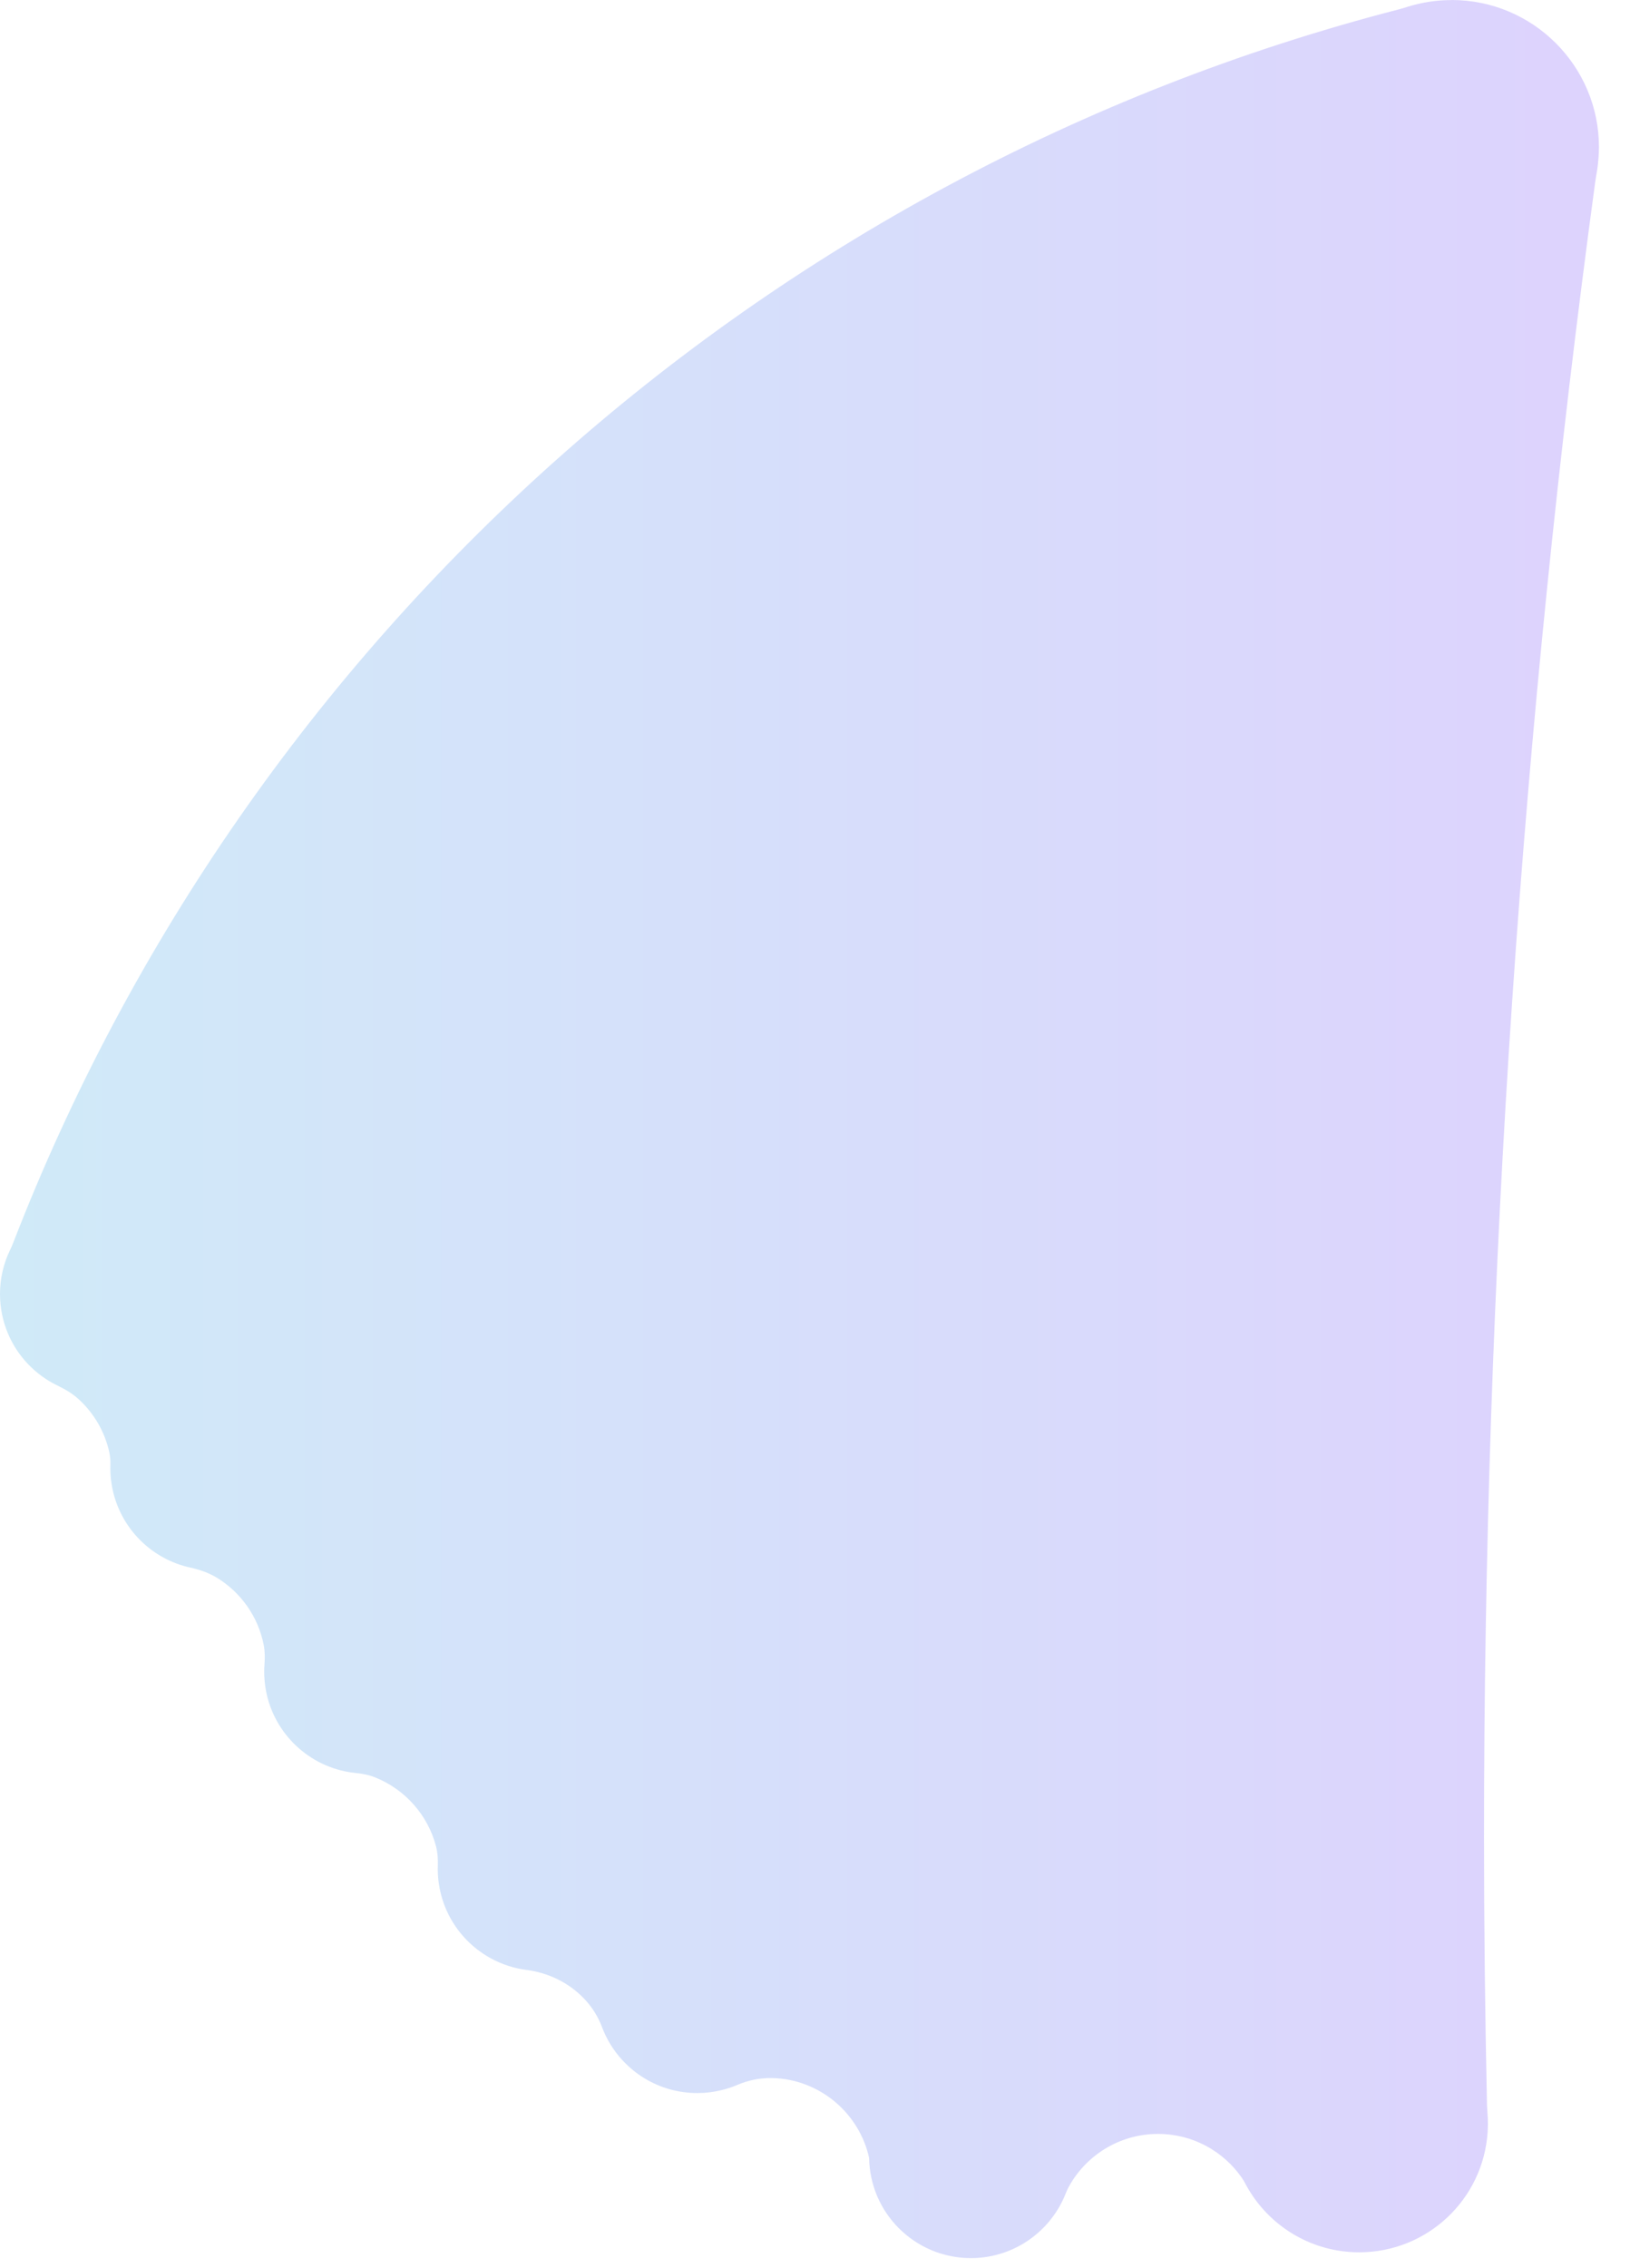 <?xml version="1.0" encoding="utf-8"?>
<svg xmlns="http://www.w3.org/2000/svg" fill="none" height="100%" overflow="visible" preserveAspectRatio="none" style="display: block;" viewBox="0 0 46 64" width="100%">
<path clip-rule="evenodd" d="M40.964 0.002C40.749 0.002 40.537 0.018 40.331 0.05C40.12 0.083 39.914 0.131 39.715 0.194C39.635 0.22 39.555 0.244 39.474 0.265C21.513 4.901 6.967 18.014 0.37 35.075C0.343 35.145 0.311 35.213 0.279 35.281C0.1 35.654 0 36.072 0 36.513C0 36.905 0.079 37.277 0.221 37.618C0.443 38.15 0.822 38.601 1.301 38.914C1.406 38.983 1.516 39.045 1.629 39.099C1.847 39.204 2.056 39.328 2.233 39.493C2.656 39.885 2.959 40.401 3.086 40.985C3.112 41.105 3.119 41.228 3.115 41.35C3.115 41.376 3.114 41.403 3.114 41.429C3.114 41.566 3.124 41.7 3.143 41.832C3.292 42.891 4.018 43.763 4.993 44.122C5.112 44.166 5.235 44.202 5.36 44.229C5.63 44.289 5.893 44.379 6.129 44.523C6.797 44.935 7.283 45.612 7.441 46.408C7.477 46.59 7.479 46.777 7.464 46.962C7.459 47.031 7.456 47.103 7.456 47.174C7.456 47.243 7.459 47.313 7.464 47.381C7.553 48.623 8.432 49.645 9.602 49.95C9.741 49.986 9.883 50.012 10.03 50.027C10.223 50.046 10.416 50.082 10.596 50.156C11.434 50.494 12.078 51.218 12.306 52.102C12.351 52.276 12.362 52.456 12.356 52.636C12.355 52.67 12.354 52.704 12.354 52.739C12.354 52.87 12.363 52.999 12.381 53.126C12.439 53.555 12.592 53.955 12.819 54.303C13.101 54.734 13.495 55.085 13.961 55.314C14.127 55.396 14.302 55.462 14.483 55.511C14.604 55.543 14.729 55.568 14.855 55.584C15.467 55.663 16.039 55.936 16.469 56.38L16.474 56.385C16.701 56.619 16.877 56.897 16.992 57.203C17.041 57.335 17.101 57.462 17.168 57.584C17.338 57.889 17.563 58.16 17.829 58.384C17.945 58.483 18.07 58.572 18.202 58.651C18.635 58.91 19.139 59.059 19.68 59.059C19.915 59.059 20.142 59.031 20.36 58.977C20.516 58.94 20.666 58.889 20.811 58.828C21.123 58.695 21.461 58.627 21.801 58.636C21.844 58.637 21.888 58.639 21.932 58.642C23.205 58.733 24.259 59.669 24.527 60.888C24.53 61.084 24.552 61.275 24.593 61.459C24.75 62.181 25.179 62.801 25.768 63.208C25.995 63.365 26.246 63.49 26.515 63.577C26.793 63.666 27.09 63.716 27.399 63.716C28.532 63.716 29.511 63.061 29.979 62.11C30.01 62.047 30.038 61.982 30.065 61.917C30.092 61.851 30.118 61.786 30.151 61.723C30.636 60.823 31.588 60.212 32.682 60.212C33.66 60.212 34.523 60.7 35.042 61.445C35.086 61.508 35.123 61.575 35.159 61.643C35.194 61.71 35.233 61.776 35.274 61.841C35.915 62.868 37.057 63.552 38.358 63.552C40.281 63.552 41.854 62.059 41.981 60.171C41.986 60.089 41.99 60.007 41.99 59.925C41.99 59.833 41.986 59.743 41.98 59.654C41.974 59.563 41.967 59.475 41.964 59.386C41.91 56.871 41.88 54.348 41.88 51.819C41.88 35.99 42.95 20.412 45.016 5.149C45.028 5.056 45.046 4.963 45.061 4.87C45.086 4.73 45.102 4.588 45.112 4.444C45.118 4.347 45.124 4.251 45.124 4.154C45.124 1.86 43.261 0 40.964 0V0.002Z" fill="url(#paint0_linear_0_998)" fill-opacity="0.2" fill-rule="evenodd" id="Vector"/>
<defs>
<linearGradient gradientUnits="userSpaceOnUse" id="paint0_linear_0_998" x1="45.124" x2="0" y1="31.858" y2="31.858">
<stop stop-color="#5620F6"/>
<stop offset="1" stop-color="#1396DD"/>
</linearGradient>
</defs>
</svg>